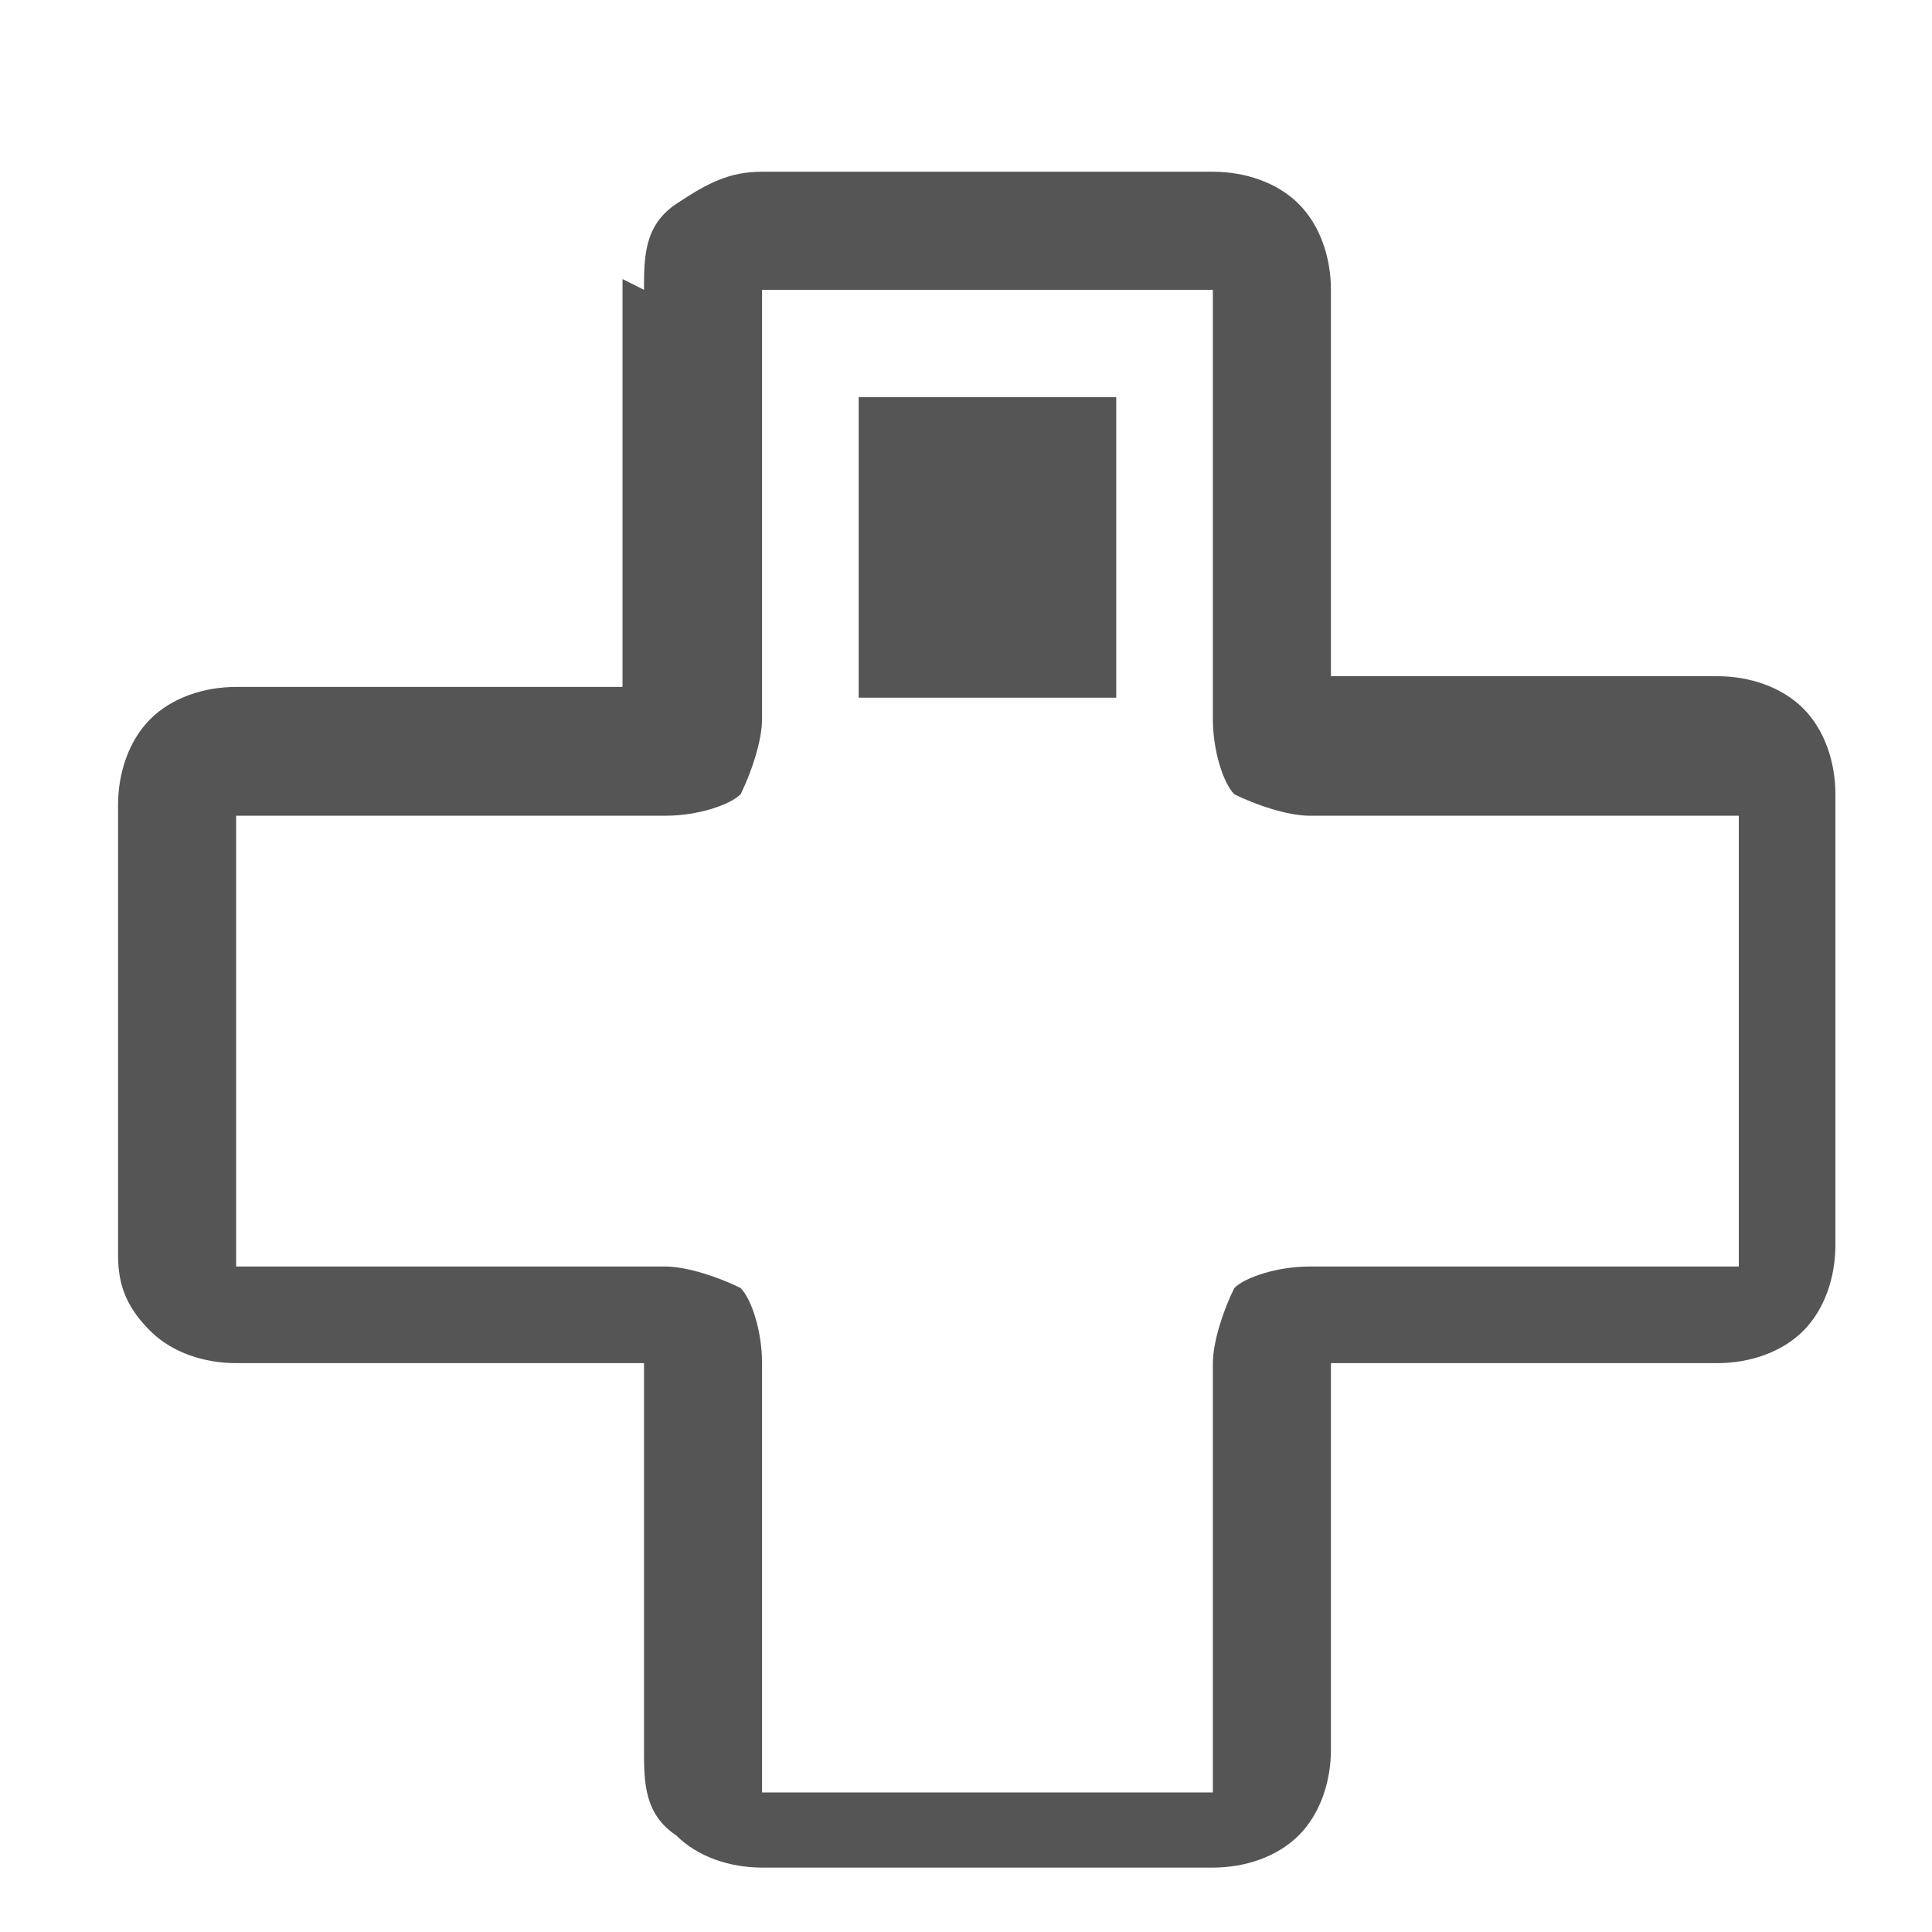 <?xml version="1.0" encoding="utf-8"?>
<!-- Generator: Adobe Illustrator 17.1.0, SVG Export Plug-In . SVG Version: 6.00 Build 0)  -->
<!DOCTYPE svg PUBLIC "-//W3C//DTD SVG 1.1//EN" "http://www.w3.org/Graphics/SVG/1.1/DTD/svg11.dtd">
<svg version="1.1" id="レイヤー_1" xmlns="http://www.w3.org/2000/svg" xmlns:xlink="http://www.w3.org/1999/xlink" x="0px"
	 y="0px" width="18px" height="18px" viewBox="3 3 18 18" enable-background="new 3 3 18 18" xml:space="preserve">
<path fill="#555555" d="M9,5.7C9,5.4,9,5.1,9.3,4.9s0.5-0.3,0.8-0.3h4.2c0.3,0,0.6,0.1,0.8,0.3c0.2,0.2,0.3,0.5,0.3,0.8v3.6H19
	c0.3,0,0.6,0.1,0.8,0.3c0.2,0.2,0.3,0.5,0.3,0.8v4.2c0,0.3-0.1,0.6-0.3,0.8c-0.2,0.2-0.5,0.3-0.8,0.3h-3.6v3.6
	c0,0.3-0.1,0.6-0.3,0.8s-0.5,0.3-0.8,0.3h-4.2c-0.3,0-0.6-0.1-0.8-0.3C9,19.9,9,19.6,9,19.3v-3.6H5.2c-0.3,0-0.6-0.1-0.8-0.3
	S4.1,15,4.1,14.7v-4.2c0-0.3,0.1-0.6,0.3-0.8s0.5-0.3,0.8-0.3h3.6V5.6L9,5.7L9,5.7z M5.2,10.6v4.2h4c0.2,0,0.5,0.1,0.7,0.2
	c0.1,0.1,0.2,0.4,0.2,0.7v4h4.2v-4c0-0.2,0.1-0.5,0.2-0.7c0.1-0.1,0.4-0.2,0.7-0.2h4v-4.2h-4c-0.2,0-0.5-0.1-0.7-0.2
	c-0.1-0.1-0.2-0.4-0.2-0.7v-4h-4.2v4c0,0.2-0.1,0.5-0.2,0.7c-0.1,0.1-0.4,0.2-0.7,0.2H5.2z M11,9.4V6.7h2.4v2.8H11L11,9.4z"/>
</svg>
